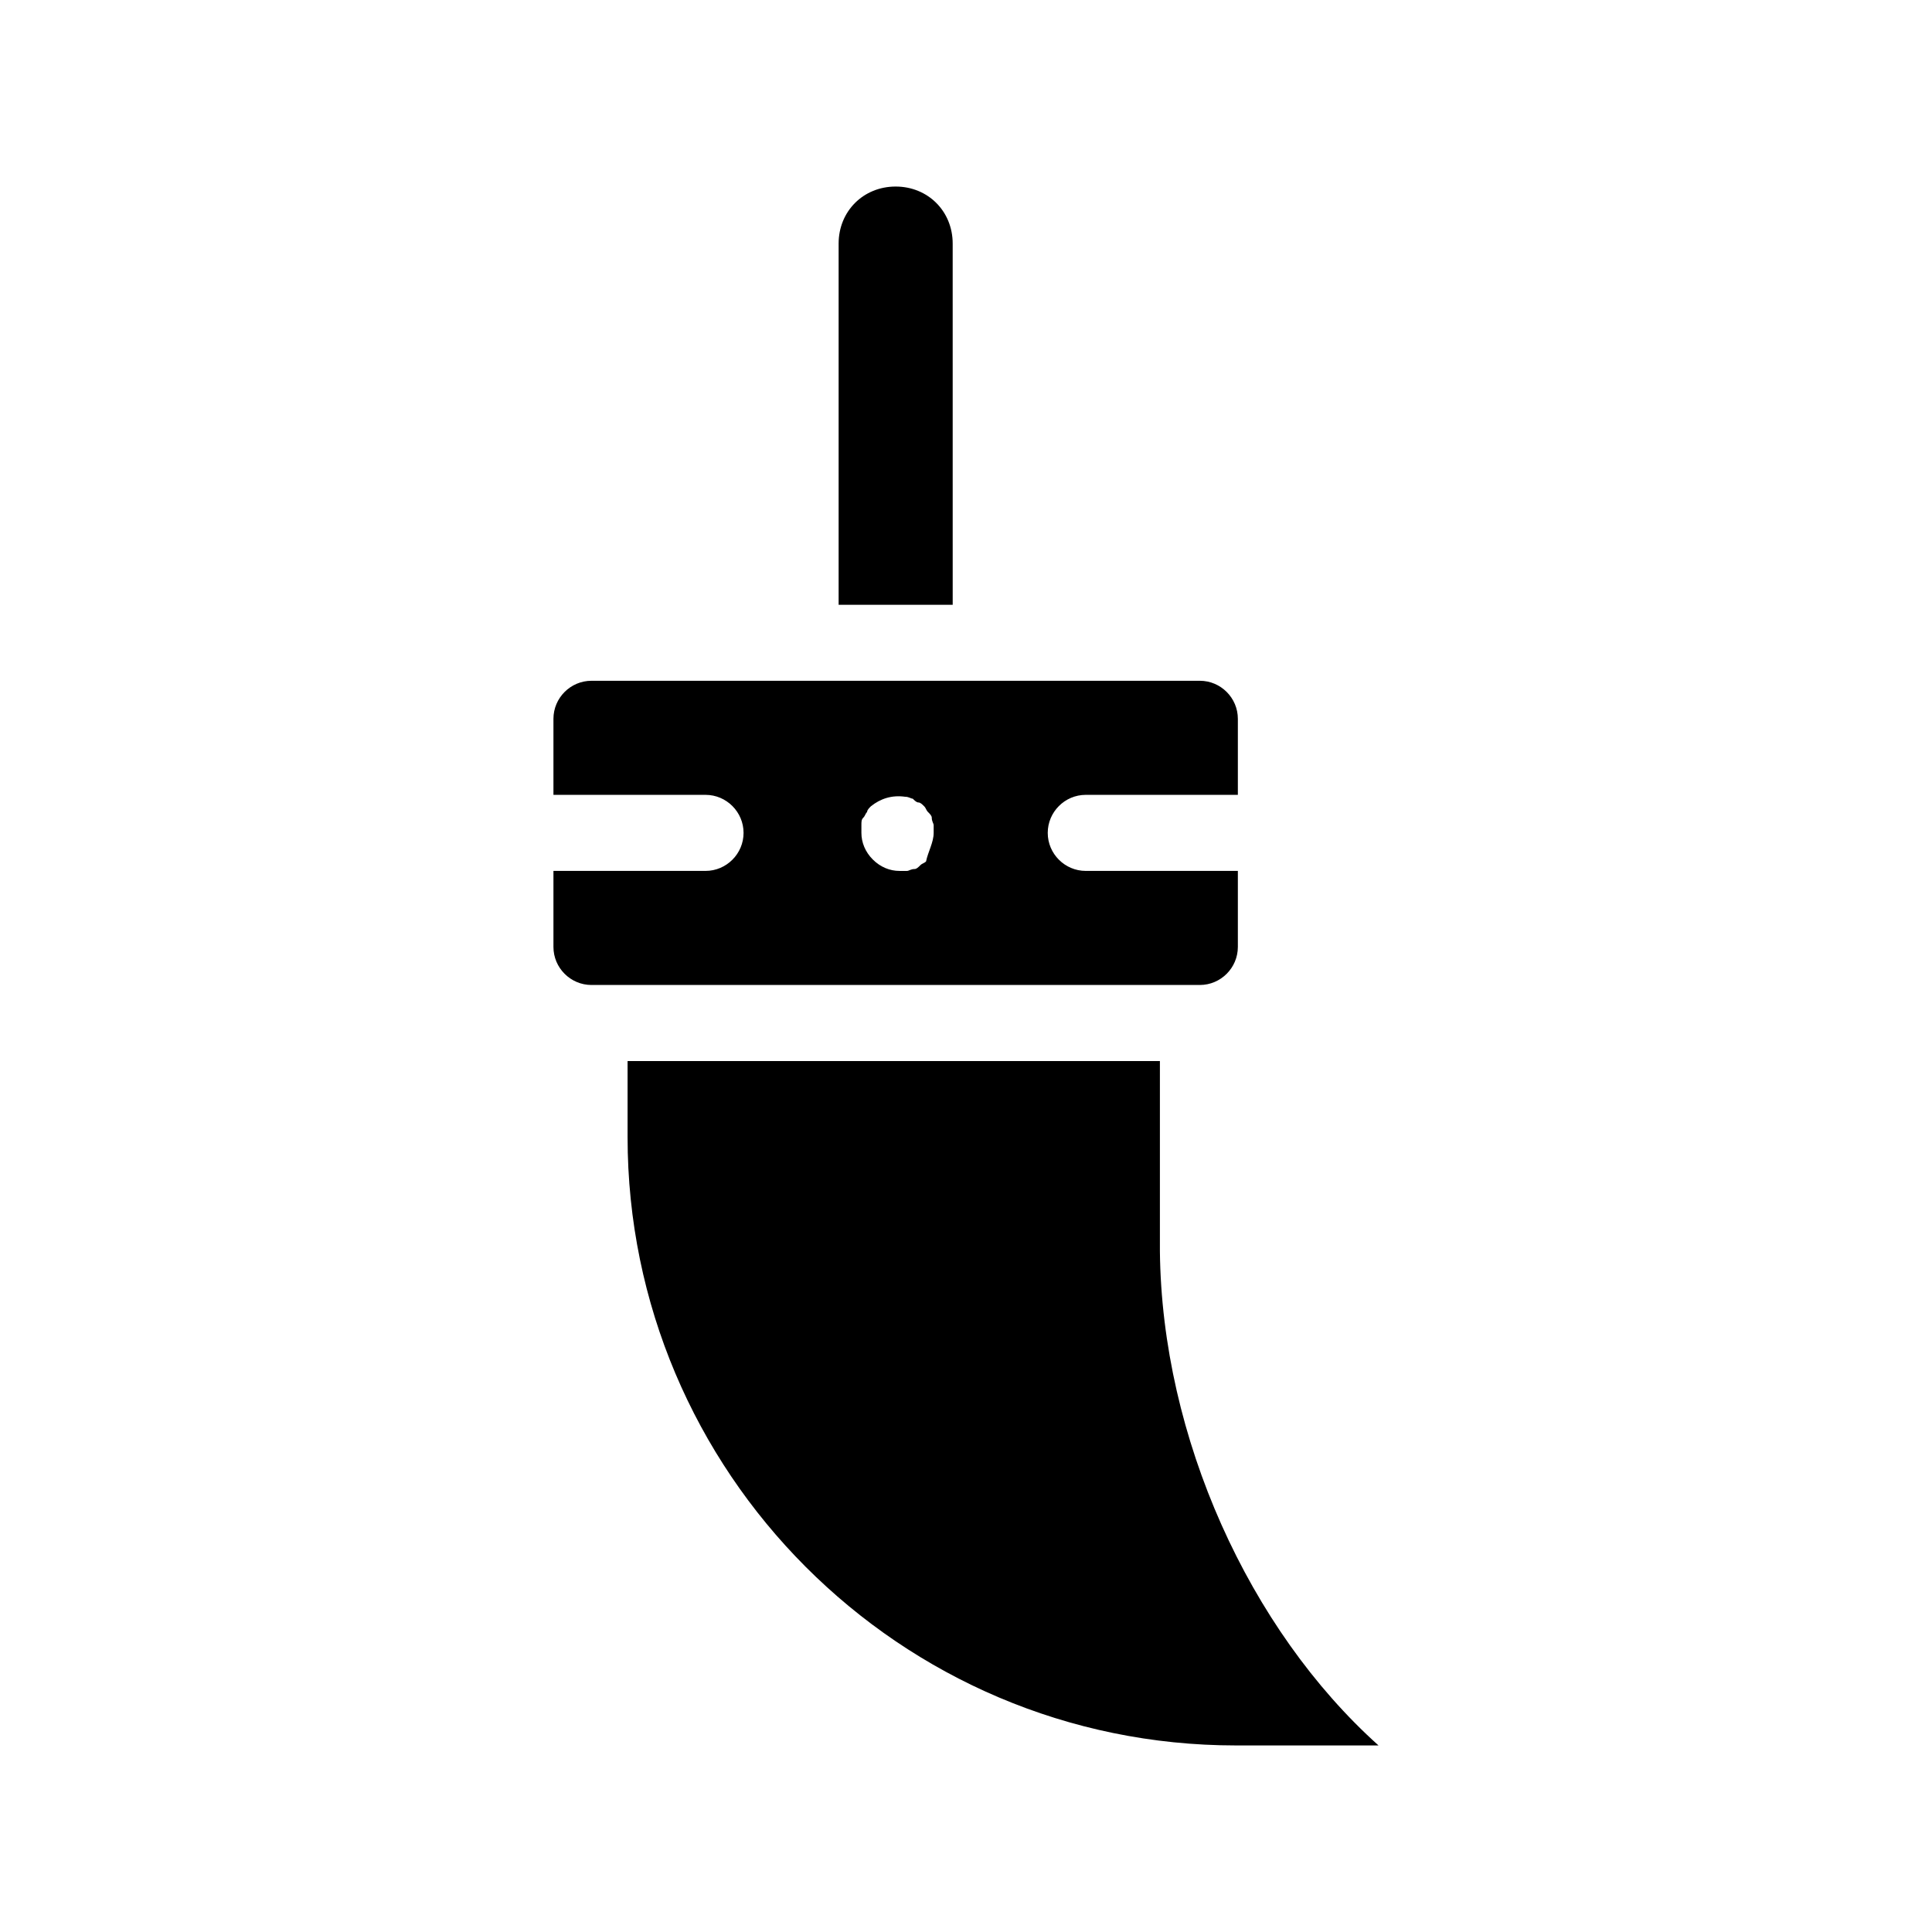 <?xml version="1.0" encoding="UTF-8"?>
<!-- Uploaded to: ICON Repo, www.svgrepo.com, Generator: ICON Repo Mixer Tools -->
<svg fill="#000000" width="800px" height="800px" version="1.1" viewBox="144 144 512 512" xmlns="http://www.w3.org/2000/svg">
 <path d="m509.32 606.56h-37.785c-89.176 0-161.22-72.547-161.22-161.22v-20.152h141.07v50.383c0.504 49.371 23.68 100.26 57.938 130.99zm-112.85-398.01c0-8.566-6.551-15.113-15.113-15.113-8.566 0-15.113 6.551-15.113 15.113v95.723h30.23zm65.496 196.48h-161.22c-5.543 0-10.078-4.535-10.078-10.078v-20.152h40.305c5.543 0 10.078-4.535 10.078-10.078 0-5.543-4.535-10.078-10.078-10.078h-40.305v-20.152c0-5.543 4.535-10.078 10.078-10.078h161.22c5.543 0 10.078 4.535 10.078 10.078v20.152h-40.305c-5.543 0-10.078 4.535-10.078 10.078 0 5.543 4.535 10.078 10.078 10.078h40.305v20.152c-0.004 5.547-4.539 10.078-10.078 10.078zm-70.535-40.305v-2.016c0-0.504-0.504-1.008-0.504-2.016 0-0.504-0.504-1.008-1.008-1.512s-0.504-1.008-1.008-1.512c-0.504-0.504-1.008-1.008-1.512-1.008s-1.008-0.504-1.512-1.008c-0.504 0-1.008-0.504-2.016-0.504-3.527-0.504-6.551 0.504-9.07 2.519-0.504 0.504-1.008 1.008-1.008 1.512-0.504 0.504-0.504 1.008-1.008 1.512-0.504 0.504-0.504 1.008-0.504 2.016v2.016c0 2.519 1.008 5.039 3.023 7.055s4.535 3.023 7.055 3.023h2.016c0.504 0 1.008-0.504 2.016-0.504 0.504 0 1.008-0.504 1.512-1.008s1.008-0.504 1.512-1.008c0.504-2.519 2.016-5.039 2.016-7.559z"/>
</svg>